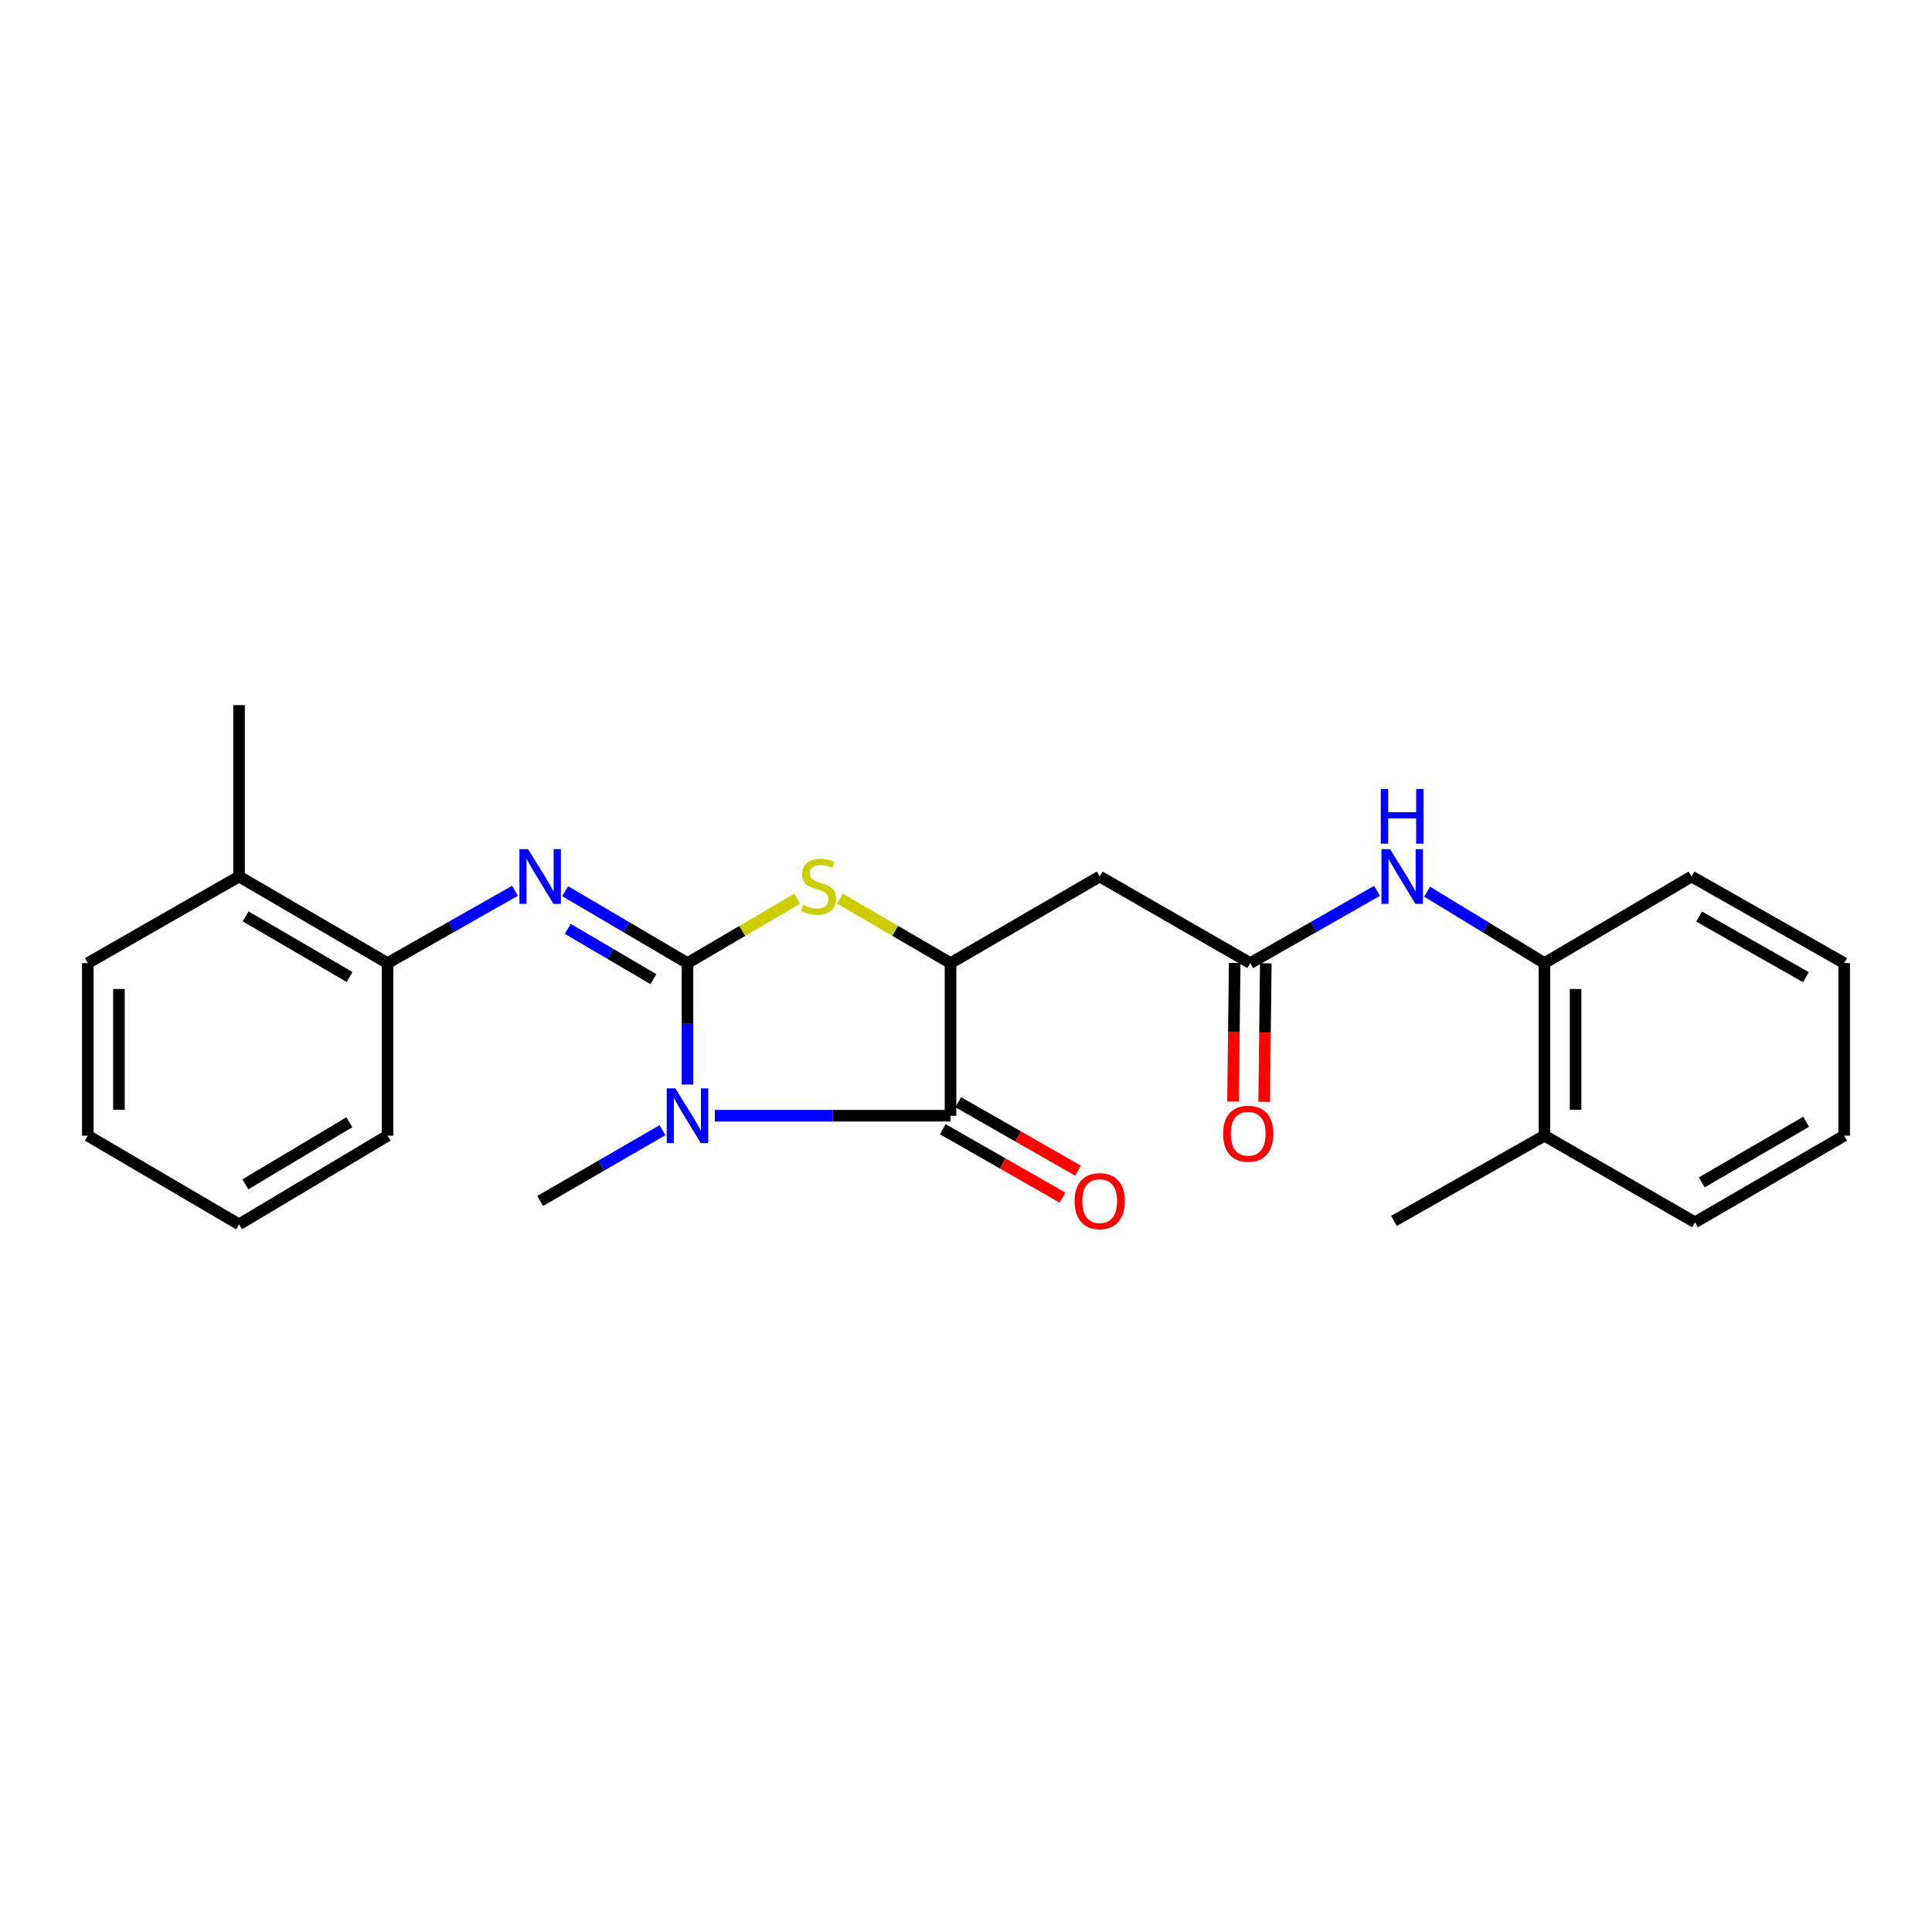 <?xml version='1.0' encoding='iso-8859-1'?>
<svg version='1.1' baseProfile='full'
              xmlns='http://www.w3.org/2000/svg'
                      xmlns:rdkit='http://www.rdkit.org/xml'
                      xmlns:xlink='http://www.w3.org/1999/xlink'
                  xml:space='preserve'
width='1000px' height='1000px' viewBox='0 0 1000 1000'>
<!-- END OF HEADER -->
<rect style='opacity:1.0;fill:#FFFFFF;stroke:none' width='1000' height='1000' x='0' y='0'> </rect>
<path class='bond-0' d='M 355.841,498.504 L 355.841,529.933' style='fill:none;fill-rule:evenodd;stroke:#000000;stroke-width:6px;stroke-linecap:butt;stroke-linejoin:miter;stroke-opacity:1' />
<path class='bond-0' d='M 355.841,529.933 L 355.841,561.362' style='fill:none;fill-rule:evenodd;stroke:#0000FF;stroke-width:6px;stroke-linecap:butt;stroke-linejoin:miter;stroke-opacity:1' />
<path class='bond-2' d='M 355.841,498.504 L 384.234,481.827' style='fill:none;fill-rule:evenodd;stroke:#000000;stroke-width:6px;stroke-linecap:butt;stroke-linejoin:miter;stroke-opacity:1' />
<path class='bond-2' d='M 384.234,481.827 L 412.627,465.151' style='fill:none;fill-rule:evenodd;stroke:#CCCC00;stroke-width:6px;stroke-linecap:butt;stroke-linejoin:miter;stroke-opacity:1' />
<path class='bond-4' d='M 355.841,498.504 L 324.189,479.898' style='fill:none;fill-rule:evenodd;stroke:#000000;stroke-width:6px;stroke-linecap:butt;stroke-linejoin:miter;stroke-opacity:1' />
<path class='bond-4' d='M 324.189,479.898 L 292.538,461.292' style='fill:none;fill-rule:evenodd;stroke:#0000FF;stroke-width:6px;stroke-linecap:butt;stroke-linejoin:miter;stroke-opacity:1' />
<path class='bond-4' d='M 338.182,506.808 L 316.026,493.784' style='fill:none;fill-rule:evenodd;stroke:#000000;stroke-width:6px;stroke-linecap:butt;stroke-linejoin:miter;stroke-opacity:1' />
<path class='bond-4' d='M 316.026,493.784 L 293.87,480.76' style='fill:none;fill-rule:evenodd;stroke:#0000FF;stroke-width:6px;stroke-linecap:butt;stroke-linejoin:miter;stroke-opacity:1' />
<path class='bond-1' d='M 369.985,577.496 L 430.988,577.496' style='fill:none;fill-rule:evenodd;stroke:#0000FF;stroke-width:6px;stroke-linecap:butt;stroke-linejoin:miter;stroke-opacity:1' />
<path class='bond-1' d='M 430.988,577.496 L 491.991,577.496' style='fill:none;fill-rule:evenodd;stroke:#000000;stroke-width:6px;stroke-linecap:butt;stroke-linejoin:miter;stroke-opacity:1' />
<path class='bond-14' d='M 342.898,584.984 L 311.243,603.3' style='fill:none;fill-rule:evenodd;stroke:#0000FF;stroke-width:6px;stroke-linecap:butt;stroke-linejoin:miter;stroke-opacity:1' />
<path class='bond-14' d='M 311.243,603.3 L 279.587,621.615' style='fill:none;fill-rule:evenodd;stroke:#000000;stroke-width:6px;stroke-linecap:butt;stroke-linejoin:miter;stroke-opacity:1' />
<path class='bond-10' d='M 487.995,584.489 L 518.989,602.199' style='fill:none;fill-rule:evenodd;stroke:#000000;stroke-width:6px;stroke-linecap:butt;stroke-linejoin:miter;stroke-opacity:1' />
<path class='bond-10' d='M 518.989,602.199 L 549.983,619.909' style='fill:none;fill-rule:evenodd;stroke:#FF0000;stroke-width:6px;stroke-linecap:butt;stroke-linejoin:miter;stroke-opacity:1' />
<path class='bond-10' d='M 495.986,570.503 L 526.981,588.213' style='fill:none;fill-rule:evenodd;stroke:#000000;stroke-width:6px;stroke-linecap:butt;stroke-linejoin:miter;stroke-opacity:1' />
<path class='bond-10' d='M 526.981,588.213 L 557.975,605.923' style='fill:none;fill-rule:evenodd;stroke:#FF0000;stroke-width:6px;stroke-linecap:butt;stroke-linejoin:miter;stroke-opacity:1' />
<path class='bond-25' d='M 491.991,577.496 L 491.991,498.504' style='fill:none;fill-rule:evenodd;stroke:#000000;stroke-width:6px;stroke-linecap:butt;stroke-linejoin:miter;stroke-opacity:1' />
<path class='bond-3' d='M 434.731,465.111 L 463.361,481.807' style='fill:none;fill-rule:evenodd;stroke:#CCCC00;stroke-width:6px;stroke-linecap:butt;stroke-linejoin:miter;stroke-opacity:1' />
<path class='bond-3' d='M 463.361,481.807 L 491.991,498.504' style='fill:none;fill-rule:evenodd;stroke:#000000;stroke-width:6px;stroke-linecap:butt;stroke-linejoin:miter;stroke-opacity:1' />
<path class='bond-5' d='M 491.991,498.504 L 569.202,453.678' style='fill:none;fill-rule:evenodd;stroke:#000000;stroke-width:6px;stroke-linecap:butt;stroke-linejoin:miter;stroke-opacity:1' />
<path class='bond-8' d='M 266.576,461.061 L 233.585,479.782' style='fill:none;fill-rule:evenodd;stroke:#0000FF;stroke-width:6px;stroke-linecap:butt;stroke-linejoin:miter;stroke-opacity:1' />
<path class='bond-8' d='M 233.585,479.782 L 200.594,498.504' style='fill:none;fill-rule:evenodd;stroke:#000000;stroke-width:6px;stroke-linecap:butt;stroke-linejoin:miter;stroke-opacity:1' />
<path class='bond-6' d='M 569.202,453.678 L 647.13,498.504' style='fill:none;fill-rule:evenodd;stroke:#000000;stroke-width:6px;stroke-linecap:butt;stroke-linejoin:miter;stroke-opacity:1' />
<path class='bond-7' d='M 647.13,498.504 L 679.946,479.797' style='fill:none;fill-rule:evenodd;stroke:#000000;stroke-width:6px;stroke-linecap:butt;stroke-linejoin:miter;stroke-opacity:1' />
<path class='bond-7' d='M 679.946,479.797 L 712.762,461.09' style='fill:none;fill-rule:evenodd;stroke:#0000FF;stroke-width:6px;stroke-linecap:butt;stroke-linejoin:miter;stroke-opacity:1' />
<path class='bond-11' d='M 639.077,498.407 L 638.644,534.266' style='fill:none;fill-rule:evenodd;stroke:#000000;stroke-width:6px;stroke-linecap:butt;stroke-linejoin:miter;stroke-opacity:1' />
<path class='bond-11' d='M 638.644,534.266 L 638.211,570.126' style='fill:none;fill-rule:evenodd;stroke:#FF0000;stroke-width:6px;stroke-linecap:butt;stroke-linejoin:miter;stroke-opacity:1' />
<path class='bond-11' d='M 655.184,498.601 L 654.751,534.461' style='fill:none;fill-rule:evenodd;stroke:#000000;stroke-width:6px;stroke-linecap:butt;stroke-linejoin:miter;stroke-opacity:1' />
<path class='bond-11' d='M 654.751,534.461 L 654.318,570.32' style='fill:none;fill-rule:evenodd;stroke:#FF0000;stroke-width:6px;stroke-linecap:butt;stroke-linejoin:miter;stroke-opacity:1' />
<path class='bond-9' d='M 738.66,461.528 L 769.033,480.016' style='fill:none;fill-rule:evenodd;stroke:#0000FF;stroke-width:6px;stroke-linecap:butt;stroke-linejoin:miter;stroke-opacity:1' />
<path class='bond-9' d='M 769.033,480.016 L 799.406,498.504' style='fill:none;fill-rule:evenodd;stroke:#000000;stroke-width:6px;stroke-linecap:butt;stroke-linejoin:miter;stroke-opacity:1' />
<path class='bond-12' d='M 200.594,498.504 L 123.731,453.678' style='fill:none;fill-rule:evenodd;stroke:#000000;stroke-width:6px;stroke-linecap:butt;stroke-linejoin:miter;stroke-opacity:1' />
<path class='bond-12' d='M 180.95,505.695 L 127.146,474.317' style='fill:none;fill-rule:evenodd;stroke:#000000;stroke-width:6px;stroke-linecap:butt;stroke-linejoin:miter;stroke-opacity:1' />
<path class='bond-15' d='M 200.594,498.504 L 200.594,587.823' style='fill:none;fill-rule:evenodd;stroke:#000000;stroke-width:6px;stroke-linecap:butt;stroke-linejoin:miter;stroke-opacity:1' />
<path class='bond-13' d='M 799.406,498.504 L 799.406,587.823' style='fill:none;fill-rule:evenodd;stroke:#000000;stroke-width:6px;stroke-linecap:butt;stroke-linejoin:miter;stroke-opacity:1' />
<path class='bond-13' d='M 815.514,511.902 L 815.514,574.425' style='fill:none;fill-rule:evenodd;stroke:#000000;stroke-width:6px;stroke-linecap:butt;stroke-linejoin:miter;stroke-opacity:1' />
<path class='bond-16' d='M 799.406,498.504 L 875.553,453.678' style='fill:none;fill-rule:evenodd;stroke:#000000;stroke-width:6px;stroke-linecap:butt;stroke-linejoin:miter;stroke-opacity:1' />
<path class='bond-17' d='M 123.731,453.678 L 123.731,364.967' style='fill:none;fill-rule:evenodd;stroke:#000000;stroke-width:6px;stroke-linecap:butt;stroke-linejoin:miter;stroke-opacity:1' />
<path class='bond-20' d='M 123.731,453.678 L 45.455,498.504' style='fill:none;fill-rule:evenodd;stroke:#000000;stroke-width:6px;stroke-linecap:butt;stroke-linejoin:miter;stroke-opacity:1' />
<path class='bond-18' d='M 799.406,587.823 L 721.496,631.942' style='fill:none;fill-rule:evenodd;stroke:#000000;stroke-width:6px;stroke-linecap:butt;stroke-linejoin:miter;stroke-opacity:1' />
<path class='bond-19' d='M 799.406,587.823 L 877.334,632.658' style='fill:none;fill-rule:evenodd;stroke:#000000;stroke-width:6px;stroke-linecap:butt;stroke-linejoin:miter;stroke-opacity:1' />
<path class='bond-22' d='M 200.594,587.823 L 123.731,633.723' style='fill:none;fill-rule:evenodd;stroke:#000000;stroke-width:6px;stroke-linecap:butt;stroke-linejoin:miter;stroke-opacity:1' />
<path class='bond-22' d='M 180.806,580.878 L 127.002,613.008' style='fill:none;fill-rule:evenodd;stroke:#000000;stroke-width:6px;stroke-linecap:butt;stroke-linejoin:miter;stroke-opacity:1' />
<path class='bond-21' d='M 875.553,453.678 L 954.545,498.504' style='fill:none;fill-rule:evenodd;stroke:#000000;stroke-width:6px;stroke-linecap:butt;stroke-linejoin:miter;stroke-opacity:1' />
<path class='bond-21' d='M 879.452,474.412 L 934.747,505.79' style='fill:none;fill-rule:evenodd;stroke:#000000;stroke-width:6px;stroke-linecap:butt;stroke-linejoin:miter;stroke-opacity:1' />
<path class='bond-27' d='M 877.334,632.658 L 954.545,587.823' style='fill:none;fill-rule:evenodd;stroke:#000000;stroke-width:6px;stroke-linecap:butt;stroke-linejoin:miter;stroke-opacity:1' />
<path class='bond-27' d='M 880.827,612.003 L 934.875,580.619' style='fill:none;fill-rule:evenodd;stroke:#000000;stroke-width:6px;stroke-linecap:butt;stroke-linejoin:miter;stroke-opacity:1' />
<path class='bond-26' d='M 45.455,498.504 L 45.455,587.823' style='fill:none;fill-rule:evenodd;stroke:#000000;stroke-width:6px;stroke-linecap:butt;stroke-linejoin:miter;stroke-opacity:1' />
<path class='bond-26' d='M 61.563,511.902 L 61.563,574.425' style='fill:none;fill-rule:evenodd;stroke:#000000;stroke-width:6px;stroke-linecap:butt;stroke-linejoin:miter;stroke-opacity:1' />
<path class='bond-24' d='M 954.545,498.504 L 954.545,587.823' style='fill:none;fill-rule:evenodd;stroke:#000000;stroke-width:6px;stroke-linecap:butt;stroke-linejoin:miter;stroke-opacity:1' />
<path class='bond-23' d='M 123.731,633.723 L 45.455,587.823' style='fill:none;fill-rule:evenodd;stroke:#000000;stroke-width:6px;stroke-linecap:butt;stroke-linejoin:miter;stroke-opacity:1' />
<path  class='atom-1' d='M 349.581 563.336
L 358.861 578.336
Q 359.781 579.816, 361.261 582.496
Q 362.741 585.176, 362.821 585.336
L 362.821 563.336
L 366.581 563.336
L 366.581 591.656
L 362.701 591.656
L 352.741 575.256
Q 351.581 573.336, 350.341 571.136
Q 349.141 568.936, 348.781 568.256
L 348.781 591.656
L 345.101 591.656
L 345.101 563.336
L 349.581 563.336
' fill='#0000FF'/>
<path  class='atom-3' d='M 415.674 468.383
Q 415.994 468.503, 417.314 469.063
Q 418.634 469.623, 420.074 469.983
Q 421.554 470.303, 422.994 470.303
Q 425.674 470.303, 427.234 469.023
Q 428.794 467.703, 428.794 465.423
Q 428.794 463.863, 427.994 462.903
Q 427.234 461.943, 426.034 461.423
Q 424.834 460.903, 422.834 460.303
Q 420.314 459.543, 418.794 458.823
Q 417.314 458.103, 416.234 456.583
Q 415.194 455.063, 415.194 452.503
Q 415.194 448.943, 417.594 446.743
Q 420.034 444.543, 424.834 444.543
Q 428.114 444.543, 431.834 446.103
L 430.914 449.183
Q 427.514 447.783, 424.954 447.783
Q 422.194 447.783, 420.674 448.943
Q 419.154 450.063, 419.194 452.023
Q 419.194 453.543, 419.954 454.463
Q 420.754 455.383, 421.874 455.903
Q 423.034 456.423, 424.954 457.023
Q 427.514 457.823, 429.034 458.623
Q 430.554 459.423, 431.634 461.063
Q 432.754 462.663, 432.754 465.423
Q 432.754 469.343, 430.114 471.463
Q 427.514 473.543, 423.154 473.543
Q 420.634 473.543, 418.714 472.983
Q 416.834 472.463, 414.594 471.543
L 415.674 468.383
' fill='#CCCC00'/>
<path  class='atom-5' d='M 273.327 439.518
L 282.607 454.518
Q 283.527 455.998, 285.007 458.678
Q 286.487 461.358, 286.567 461.518
L 286.567 439.518
L 290.327 439.518
L 290.327 467.838
L 286.447 467.838
L 276.487 451.438
Q 275.327 449.518, 274.087 447.318
Q 272.887 445.118, 272.527 444.438
L 272.527 467.838
L 268.847 467.838
L 268.847 439.518
L 273.327 439.518
' fill='#0000FF'/>
<path  class='atom-8' d='M 719.505 439.518
L 728.785 454.518
Q 729.705 455.998, 731.185 458.678
Q 732.665 461.358, 732.745 461.518
L 732.745 439.518
L 736.505 439.518
L 736.505 467.838
L 732.625 467.838
L 722.665 451.438
Q 721.505 449.518, 720.265 447.318
Q 719.065 445.118, 718.705 444.438
L 718.705 467.838
L 715.025 467.838
L 715.025 439.518
L 719.505 439.518
' fill='#0000FF'/>
<path  class='atom-8' d='M 714.685 408.366
L 718.525 408.366
L 718.525 420.406
L 733.005 420.406
L 733.005 408.366
L 736.845 408.366
L 736.845 436.686
L 733.005 436.686
L 733.005 423.606
L 718.525 423.606
L 718.525 436.686
L 714.685 436.686
L 714.685 408.366
' fill='#0000FF'/>
<path  class='atom-11' d='M 556.202 621.695
Q 556.202 614.895, 559.562 611.095
Q 562.922 607.295, 569.202 607.295
Q 575.482 607.295, 578.842 611.095
Q 582.202 614.895, 582.202 621.695
Q 582.202 628.575, 578.802 632.495
Q 575.402 636.375, 569.202 636.375
Q 562.962 636.375, 559.562 632.495
Q 556.202 628.615, 556.202 621.695
M 569.202 633.175
Q 573.522 633.175, 575.842 630.295
Q 578.202 627.375, 578.202 621.695
Q 578.202 616.135, 575.842 613.335
Q 573.522 610.495, 569.202 610.495
Q 564.882 610.495, 562.522 613.295
Q 560.202 616.095, 560.202 621.695
Q 560.202 627.415, 562.522 630.295
Q 564.882 633.175, 569.202 633.175
' fill='#FF0000'/>
<path  class='atom-12' d='M 633.065 586.83
Q 633.065 580.03, 636.425 576.23
Q 639.785 572.43, 646.065 572.43
Q 652.345 572.43, 655.705 576.23
Q 659.065 580.03, 659.065 586.83
Q 659.065 593.71, 655.665 597.63
Q 652.265 601.51, 646.065 601.51
Q 639.825 601.51, 636.425 597.63
Q 633.065 593.75, 633.065 586.83
M 646.065 598.31
Q 650.385 598.31, 652.705 595.43
Q 655.065 592.51, 655.065 586.83
Q 655.065 581.27, 652.705 578.47
Q 650.385 575.63, 646.065 575.63
Q 641.745 575.63, 639.385 578.43
Q 637.065 581.23, 637.065 586.83
Q 637.065 592.55, 639.385 595.43
Q 641.745 598.31, 646.065 598.31
' fill='#FF0000'/>
</svg>
